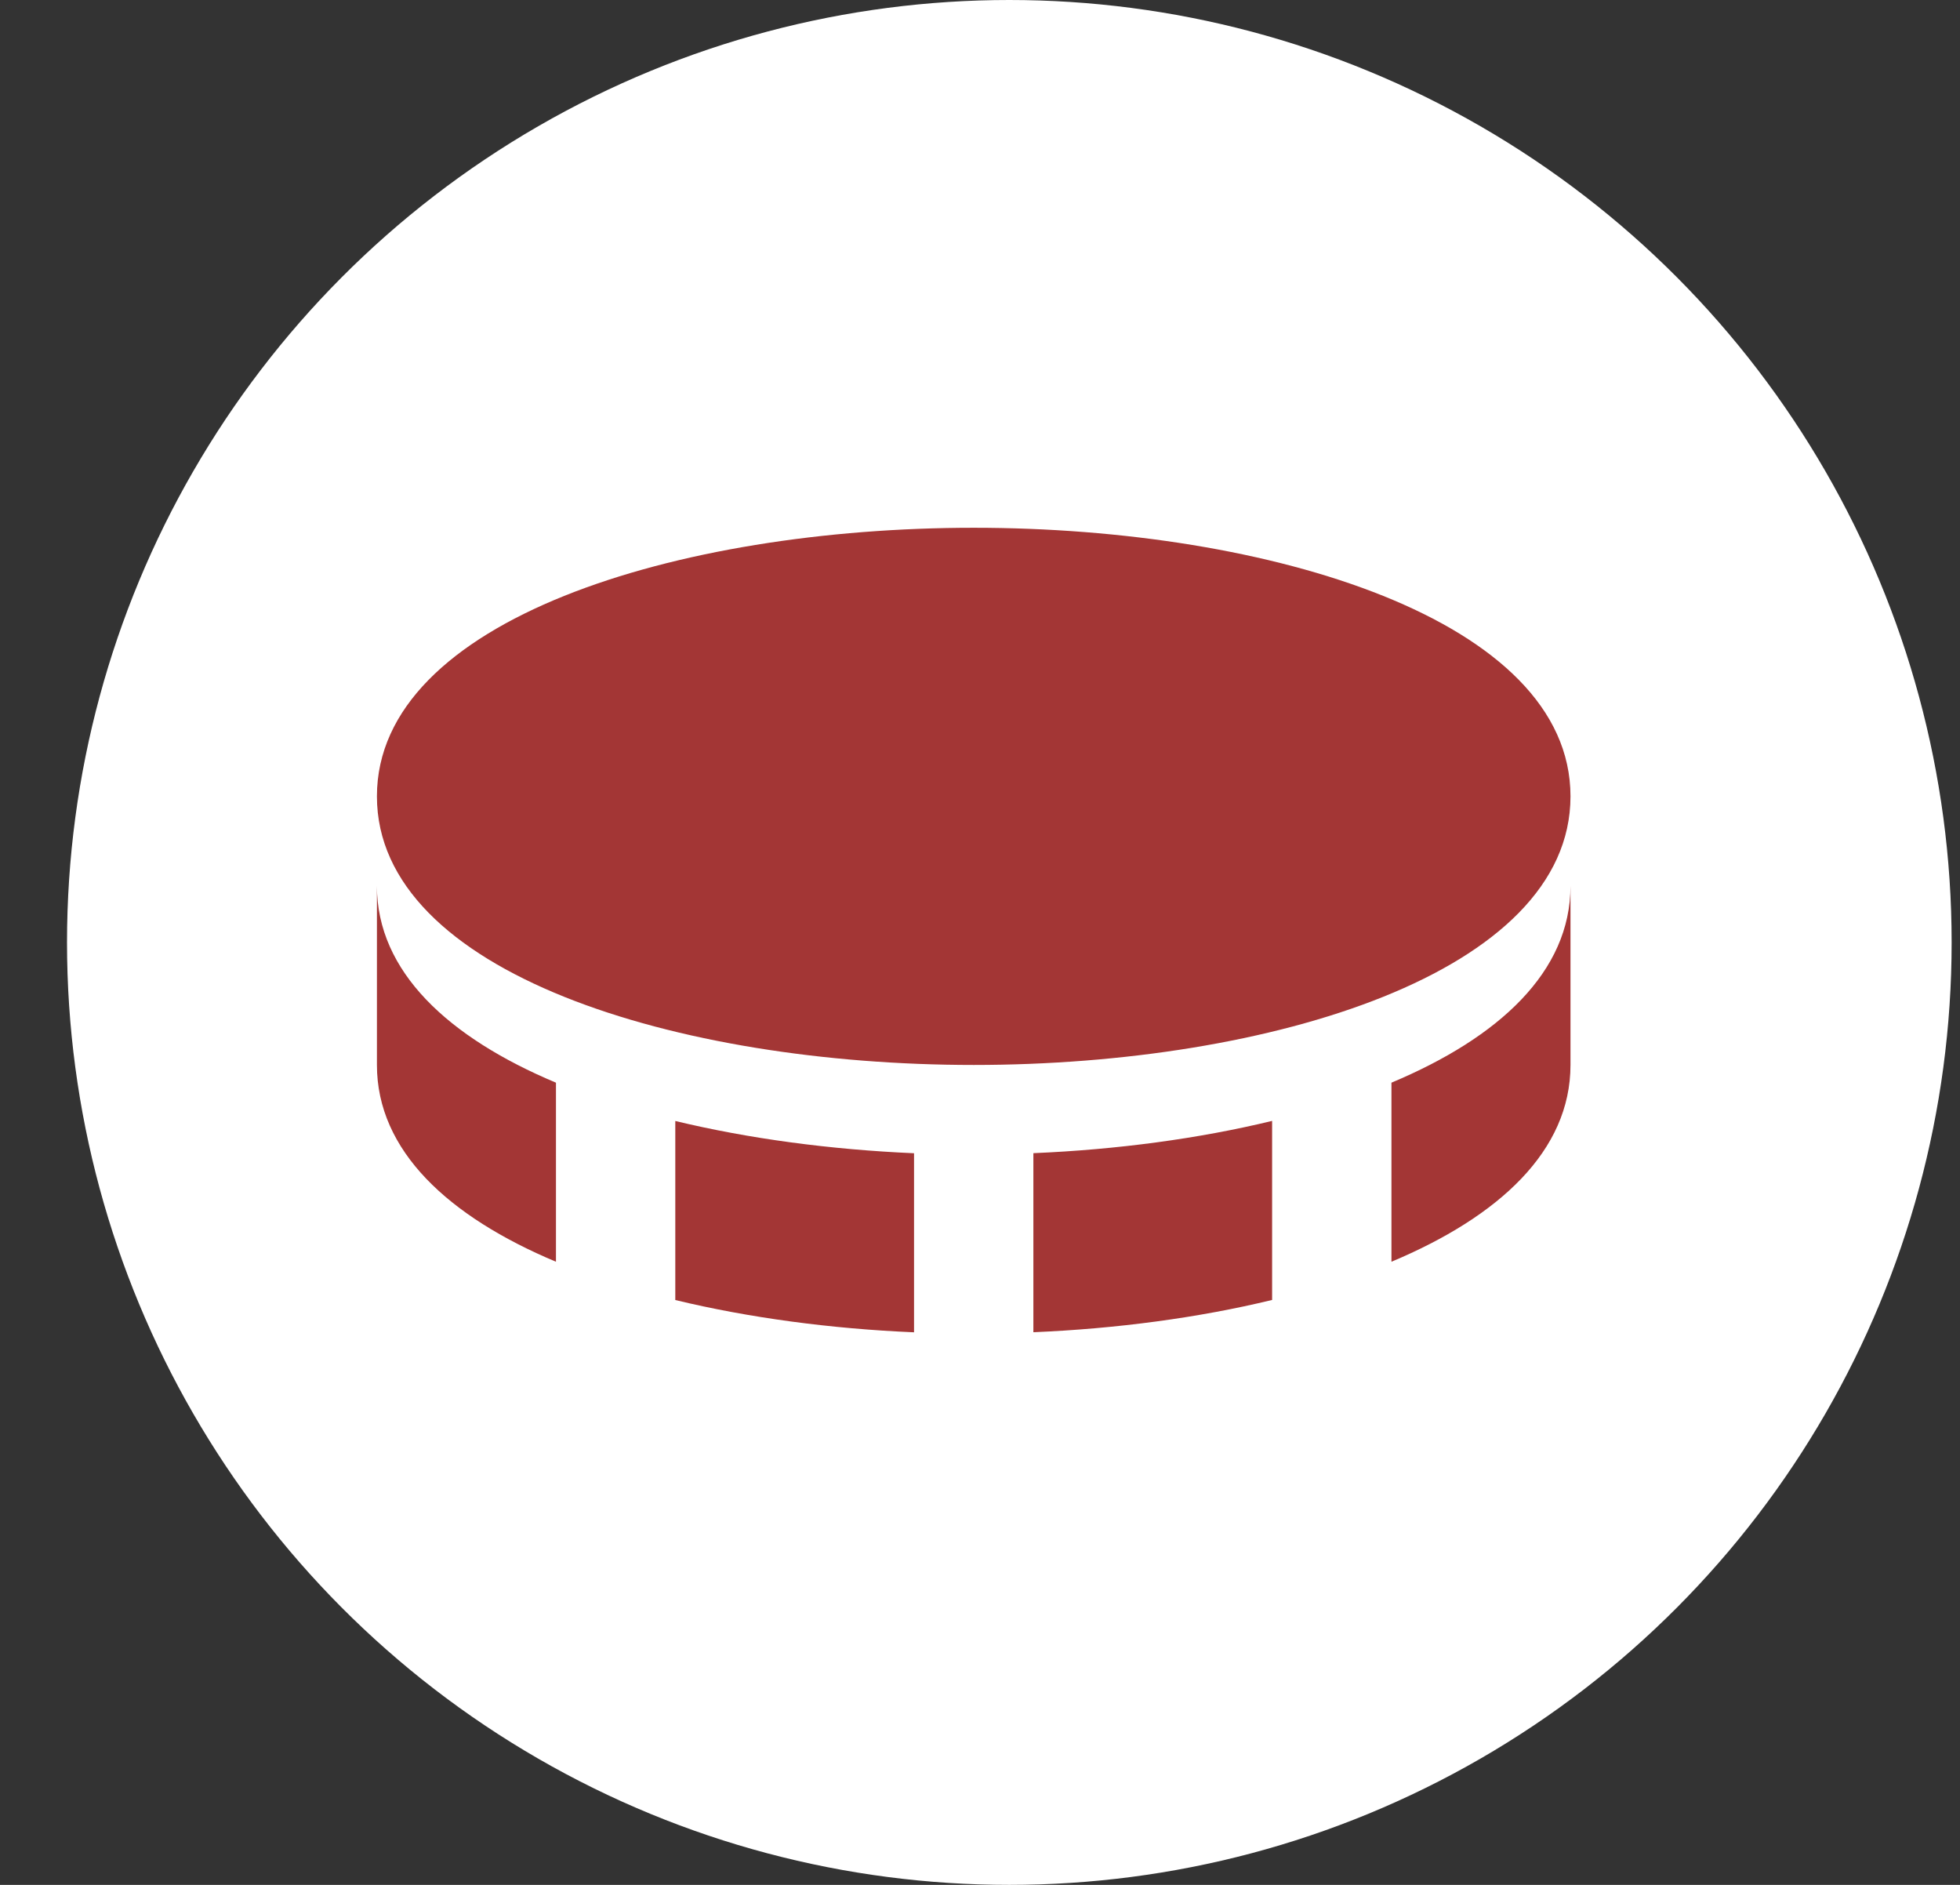 <svg width="26" height="25" viewBox="0 0 26 25" fill="none" xmlns="http://www.w3.org/2000/svg">
<rect x="0" y="0" width="26" height="25" fill="#333333" stroke="none"/>
<circle cx="13.389" cy="12.5" r="12.5" fill="white"/>
<path d="M12.917 7C8.983 7 5 8.224 5 10.562C5 12.901 8.983 14.125 12.917 14.125C16.851 14.125 20.833 12.901 20.833 10.562C20.833 8.224 16.851 7 12.917 7ZM8.958 14.868V17.243C9.938 17.479 11.021 17.624 12.125 17.671V15.296C11.021 15.248 9.938 15.104 8.958 14.868ZM13.708 15.295V17.67C14.813 17.623 15.896 17.479 16.875 17.242V14.867C15.896 15.104 14.813 15.248 13.708 15.295ZM18.458 14.36V16.735C19.884 16.137 20.833 15.265 20.833 14.125V11.75C20.833 12.89 19.884 13.762 18.458 14.36ZM7.375 16.735V14.36C5.95 13.762 5 12.889 5 11.75V14.125C5 15.264 5.95 16.137 7.375 16.735Z" fill="#A33635"/>
</svg>
